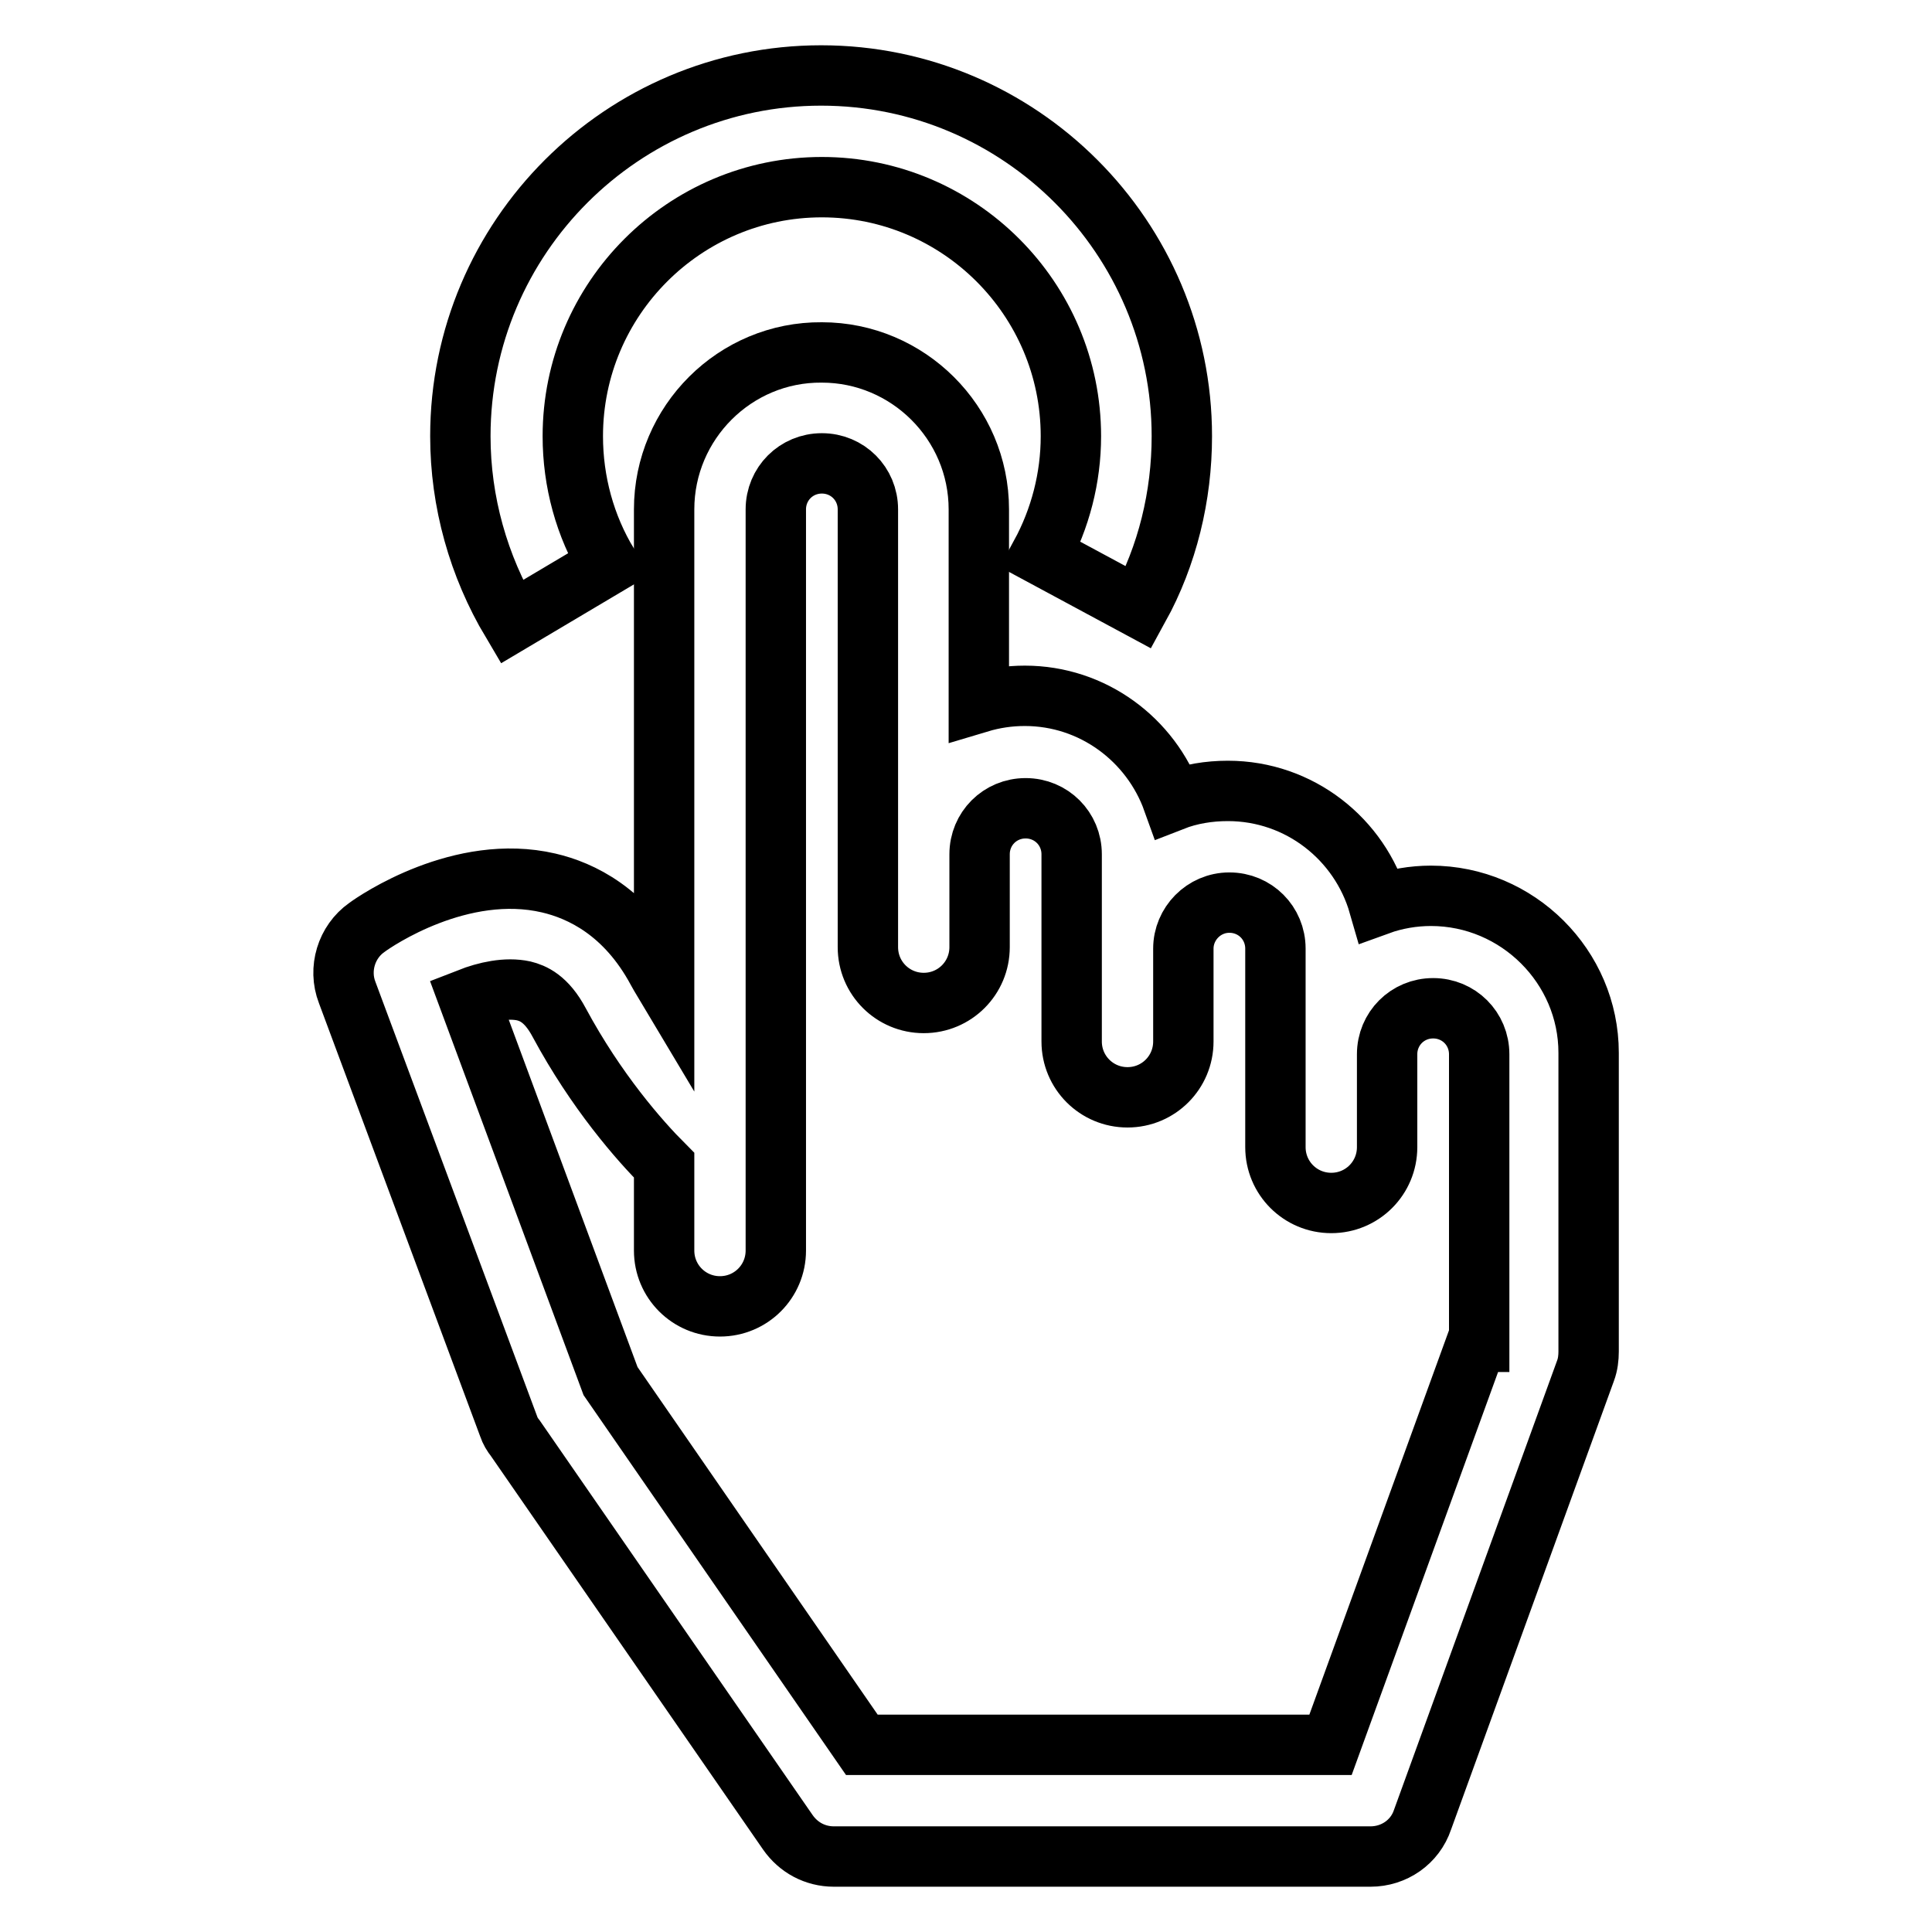 <?xml version="1.0" encoding="utf-8"?>
<!-- Svg Vector Icons : http://www.onlinewebfonts.com/icon -->
<!DOCTYPE svg PUBLIC "-//W3C//DTD SVG 1.1//EN" "http://www.w3.org/Graphics/SVG/1.1/DTD/svg11.dtd">
<svg version="1.1" xmlns="http://www.w3.org/2000/svg" xmlns:xlink="http://www.w3.org/1999/xlink" x="0px" y="0px" viewBox="0 0 256 256" enable-background="new 0 0 256 256" xml:space="preserve">
<g> <path stroke-width="8" fill-opacity="0" stroke="#000000"  d="M189.6,118.7c-2.3,0-4.7,0.4-6.9,1.2c-2.5-8.7-10.5-15.1-20-15.1c-2.5,0-5,0.4-7.3,1.3 c-2.9-8.1-10.6-13.9-19.6-13.9c-2.1,0-4.1,0.3-6.1,0.9V67.5c0-11.5-9.4-20.8-20.8-20.8C97.4,46.6,88,56,88,67.5v62.7 c-0.3-0.5-0.6-1.1-0.9-1.6c-4.2-7.8-10.1-10.6-14.4-11.6c-11.6-2.7-22.9,5-24.1,5.9c-2.7,1.9-3.8,5.5-2.6,8.6L67.4,189 c0.2,0.6,0.5,1.1,0.9,1.6l36.1,52.2c1.4,2,3.6,3.2,6.1,3.2h71.1c3.1,0,5.9-1.9,6.9-4.9l21.6-59.5c0.3-0.8,0.4-1.7,0.4-2.5v-39.6 C210.5,128.1,201.1,118.7,189.6,118.7L189.6,118.7z M195.7,177.8l-19.4,53.4h-62.1L80.9,183l-18.8-50.7c2.3-0.9,5-1.5,7.3-1 c1.2,0.3,3,1,4.7,4.2c4.9,9.1,10.6,15.6,13.9,18.9v11.3c0,4.1,3.3,7.4,7.4,7.4s7.4-3.3,7.4-7.4V67.5c0-3.4,2.7-6.1,6.1-6.1 s6.1,2.7,6.1,6.1v58c0,4.1,3.3,7.4,7.4,7.4c4.1,0,7.4-3.3,7.4-7.4v-12.3c0-3.4,2.7-6.1,6.1-6.1c3.4,0,6.1,2.7,6.1,6.1l0,12.4 c0,0,0,0.1,0,0.1V138c0,4.1,3.3,7.4,7.4,7.4c4.1,0,7.4-3.3,7.4-7.4v-12.3c0-3.3,2.7-6.1,6.1-6.1s6.1,2.7,6.1,6.1v26.3 c0,4.1,3.3,7.4,7.4,7.4s7.4-3.3,7.4-7.4v-12.3c0-3.4,2.7-6.1,6.1-6.1s6.1,2.7,6.1,6.1V177.8L195.7,177.8z"/> <path stroke-width="8" fill-opacity="0" stroke="#000000"  d="M80.6,74.8c-3.1-5.1-4.7-11-4.7-17c0-18.2,14.8-33,33-33c18.2,0,33,14.8,33,33c0,5.5-1.4,10.9-4,15.7l13,7 c3.8-6.9,5.7-14.8,5.7-22.7c0-26.3-21.4-47.8-47.8-47.8c-26.3,0-47.8,21.4-47.8,47.8c0,8.7,2.4,17.2,6.8,24.6L80.6,74.8z"/></g>
</svg>